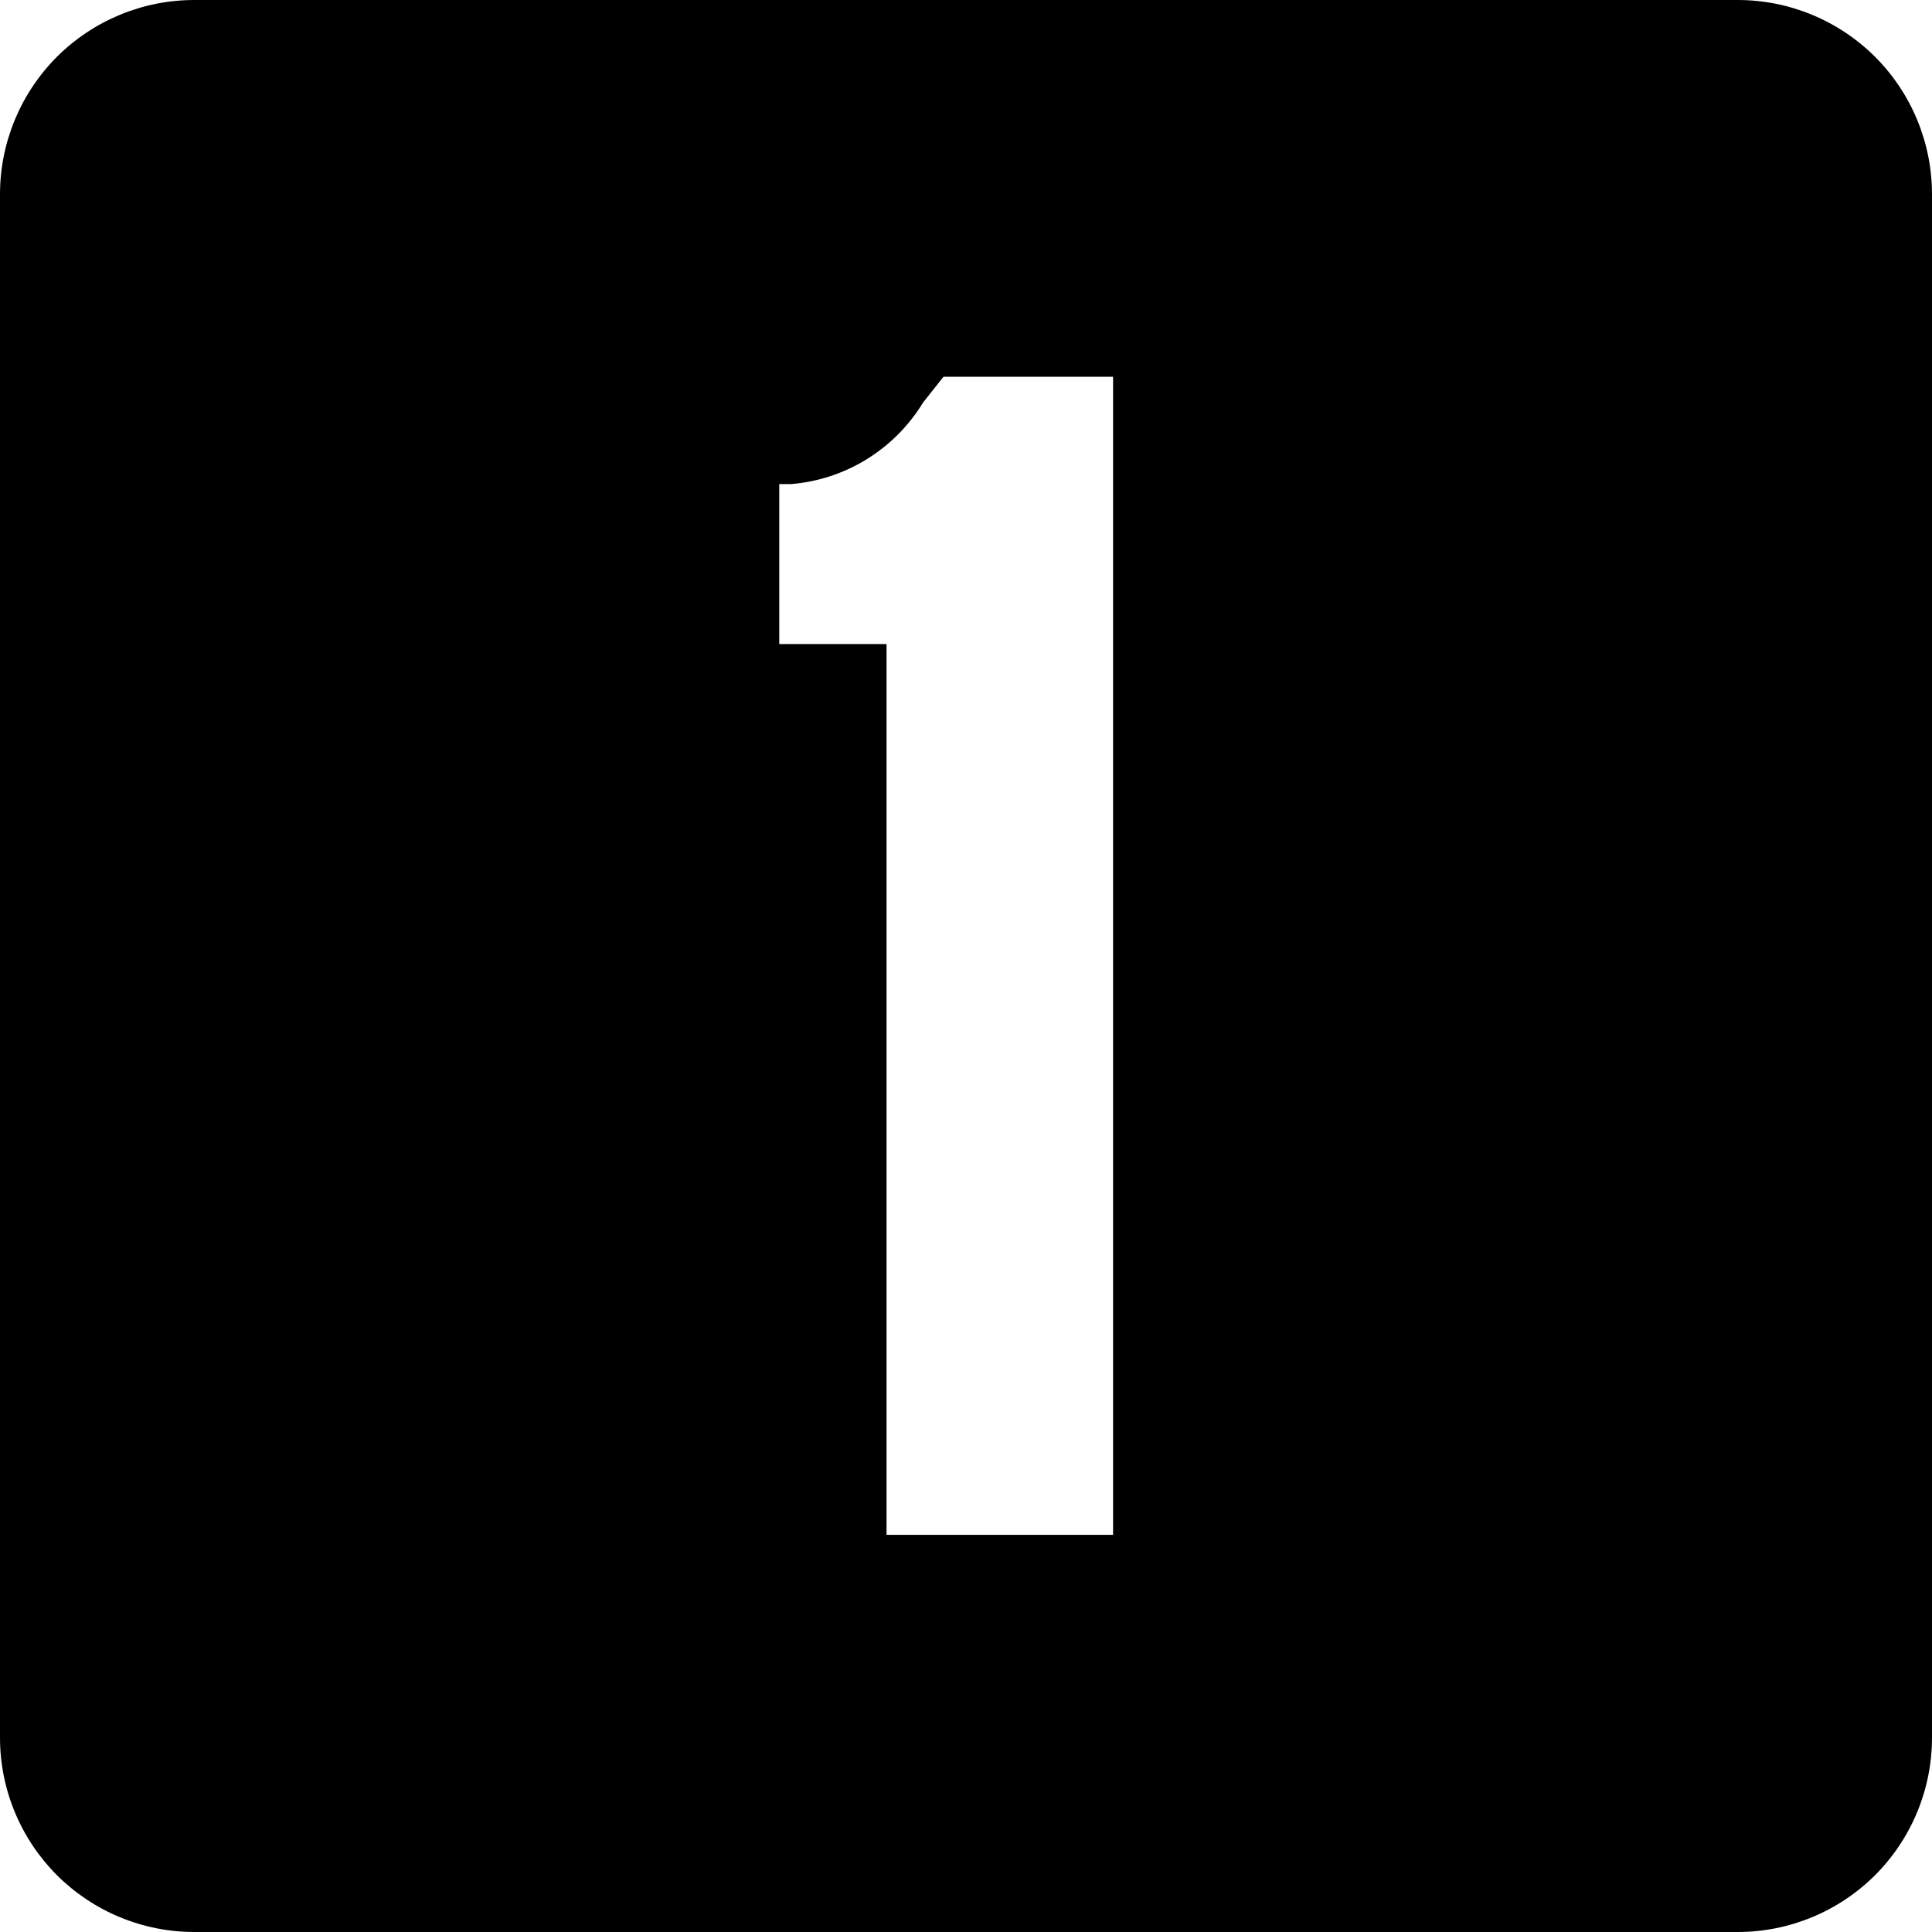 <svg width="23" height="23" viewBox="0 0 23 23" fill="none" xmlns="http://www.w3.org/2000/svg">
<path d="M20.687 0L2.313 0C1.699 0 1.111 0.244 0.677 0.677C0.244 1.111 0 1.699 0 2.313L0 20.687C0 20.991 0.06 21.292 0.176 21.572C0.292 21.853 0.463 22.108 0.677 22.323C0.892 22.537 1.147 22.708 1.428 22.824C1.708 22.94 2.009 23 2.313 23L20.687 23C21.301 23 21.889 22.756 22.323 22.323C22.756 21.889 23 21.301 23 20.687L23 2.313C23 1.699 22.756 1.111 22.323 0.677C21.889 0.244 21.301 0 20.687 0ZM13.251 18.272L10.554 18.272L10.554 7.667H9.277V5.763H9.417C9.737 5.737 10.047 5.635 10.32 5.466C10.593 5.297 10.822 5.066 10.989 4.792L11.232 4.485H13.251L13.251 18.272Z" fill="black"/>
</svg>
